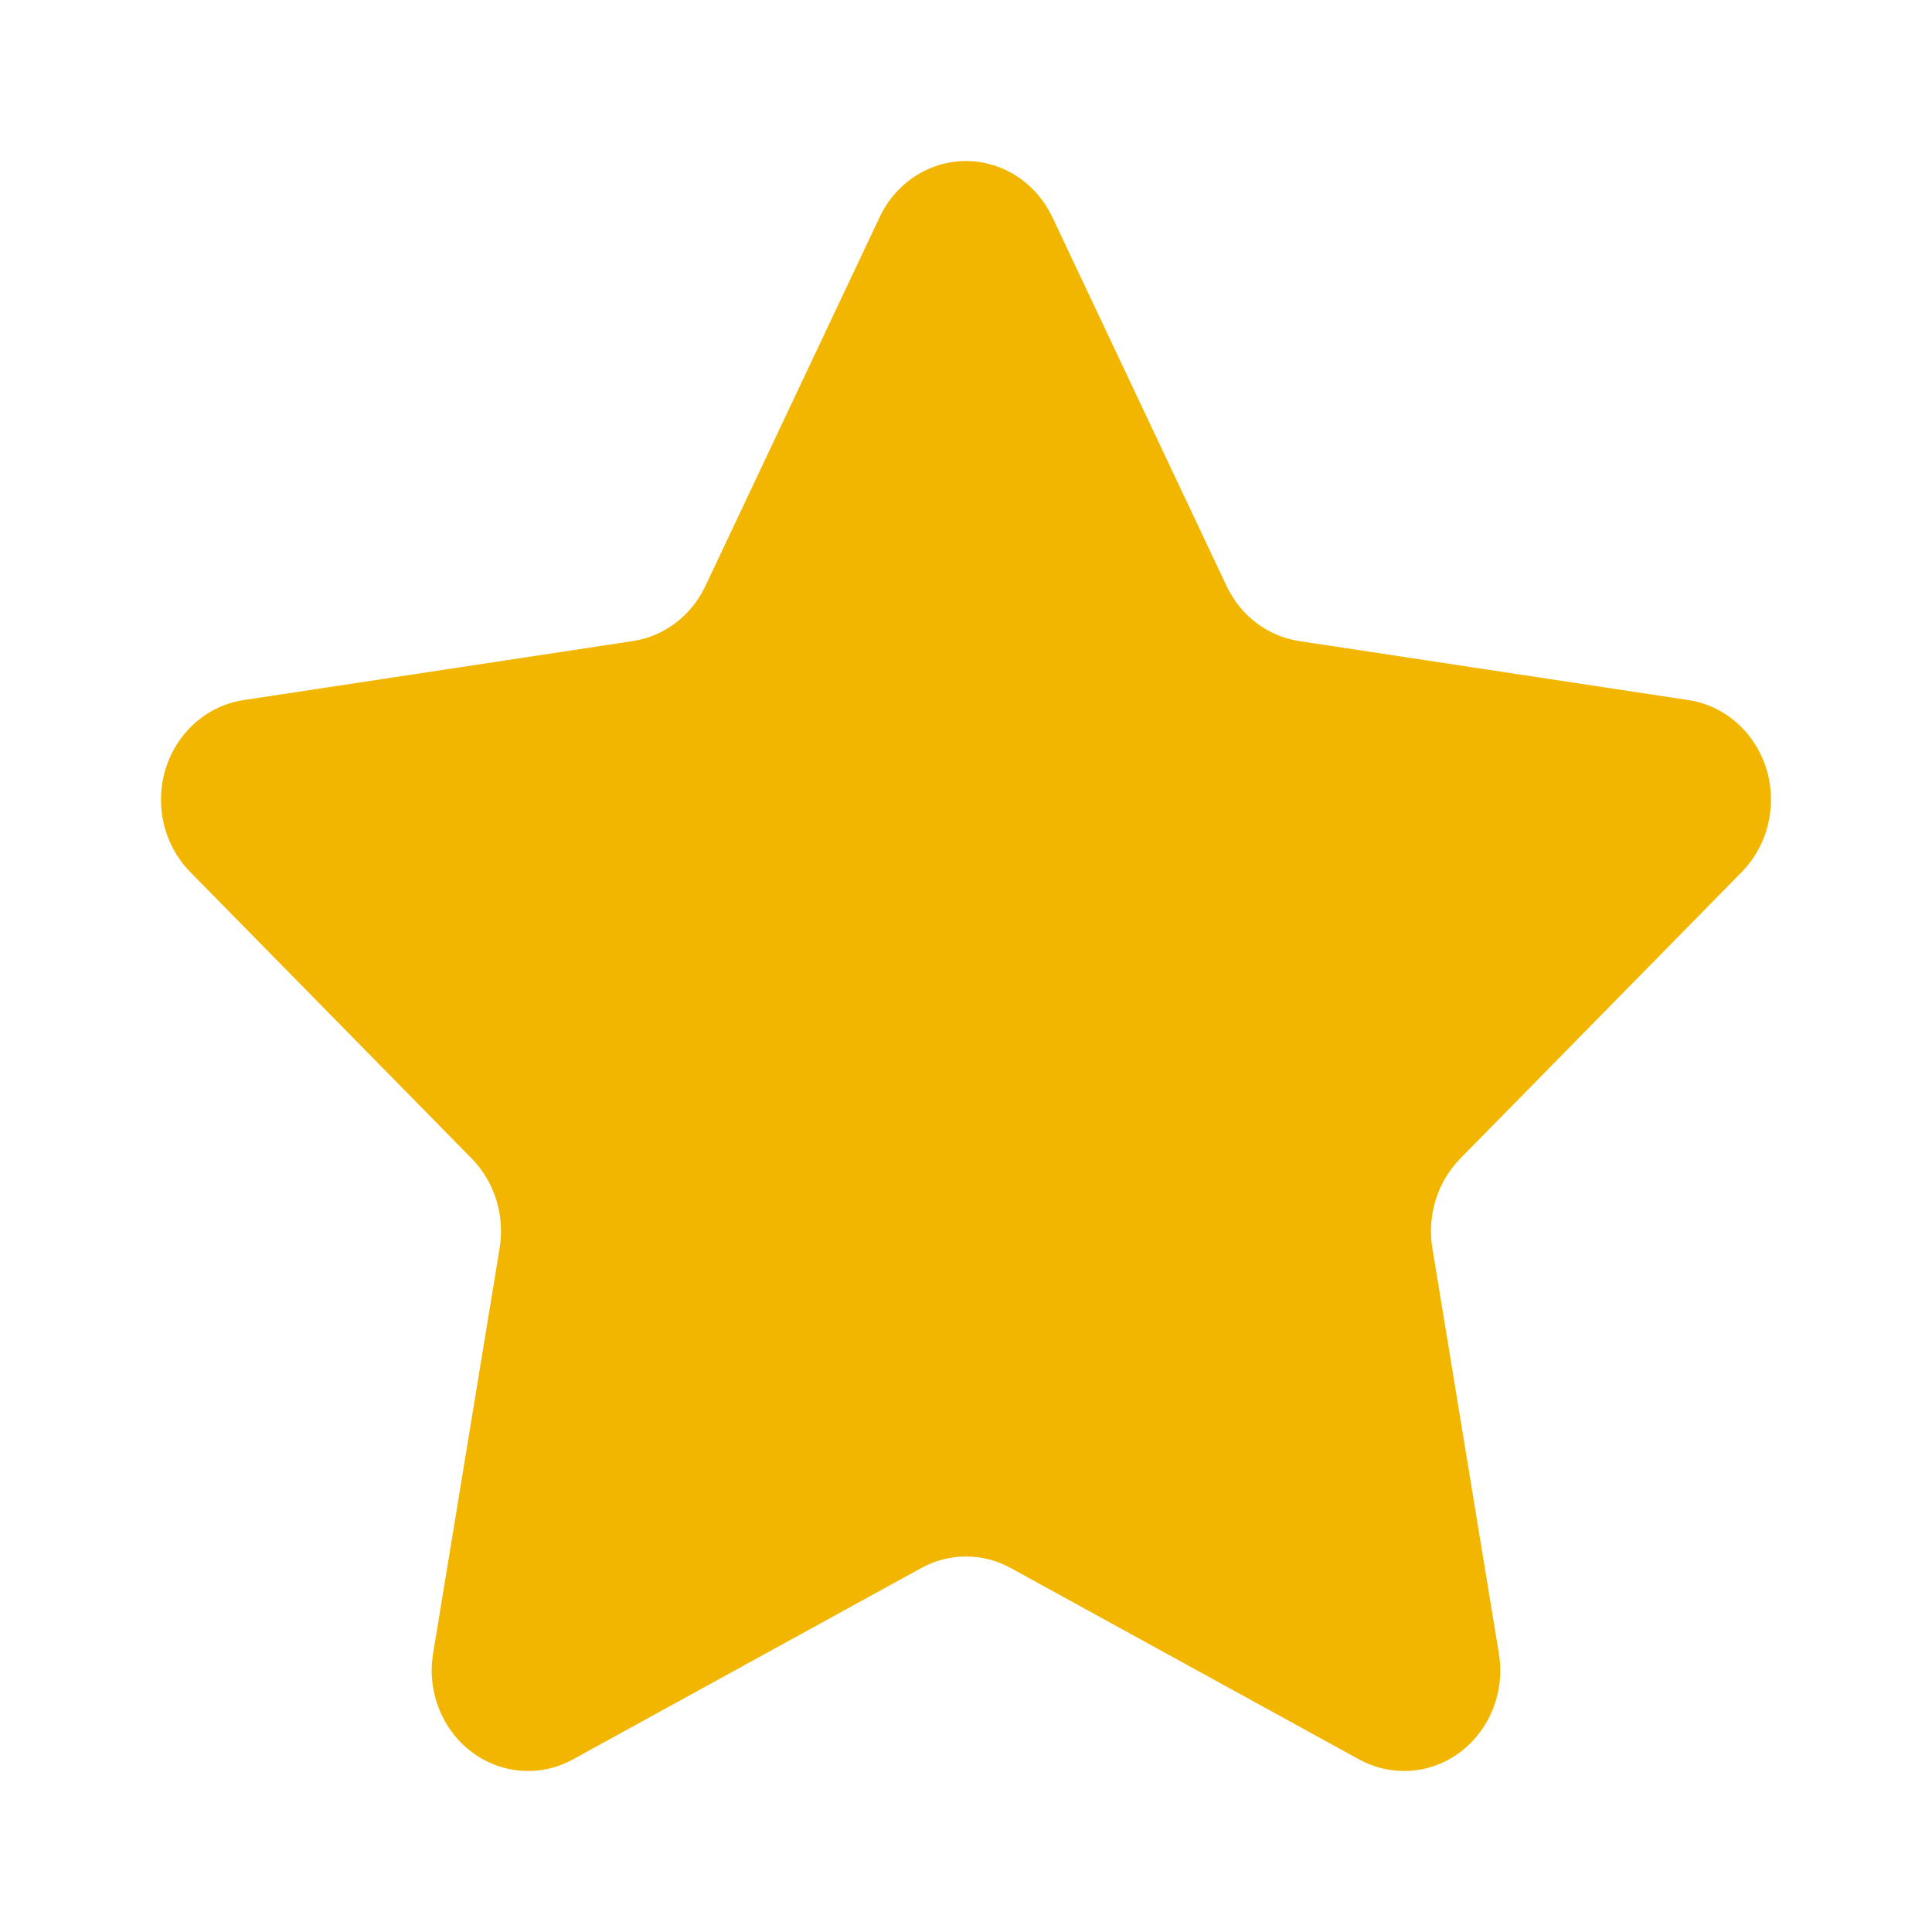 <svg width="16" height="16" viewBox="0 0 16 16" fill="none" xmlns="http://www.w3.org/2000/svg">
<path fill-rule="evenodd" clip-rule="evenodd" d="M7.629 12.986L4.744 14.571C4.354 14.785 3.872 14.628 3.667 14.221C3.585 14.059 3.557 13.873 3.587 13.693L4.138 10.335C4.182 10.065 4.096 9.789 3.909 9.597L1.574 7.22C1.259 6.898 1.252 6.371 1.56 6.041C1.682 5.91 1.842 5.825 2.016 5.798L5.242 5.309C5.502 5.269 5.726 5.099 5.842 4.853L7.285 1.798C7.48 1.385 7.958 1.216 8.353 1.42C8.51 1.501 8.637 1.634 8.715 1.798L10.158 4.853C10.274 5.099 10.498 5.269 10.758 5.309L13.984 5.798C14.42 5.865 14.722 6.287 14.658 6.743C14.633 6.924 14.551 7.092 14.426 7.22L12.091 9.597C11.904 9.789 11.818 10.065 11.862 10.335L12.413 13.693C12.488 14.146 12.196 14.577 11.762 14.655C11.589 14.685 11.412 14.656 11.256 14.571L8.371 12.986C8.139 12.858 7.861 12.858 7.629 12.986Z" fill="#F2B600"/>
</svg>
